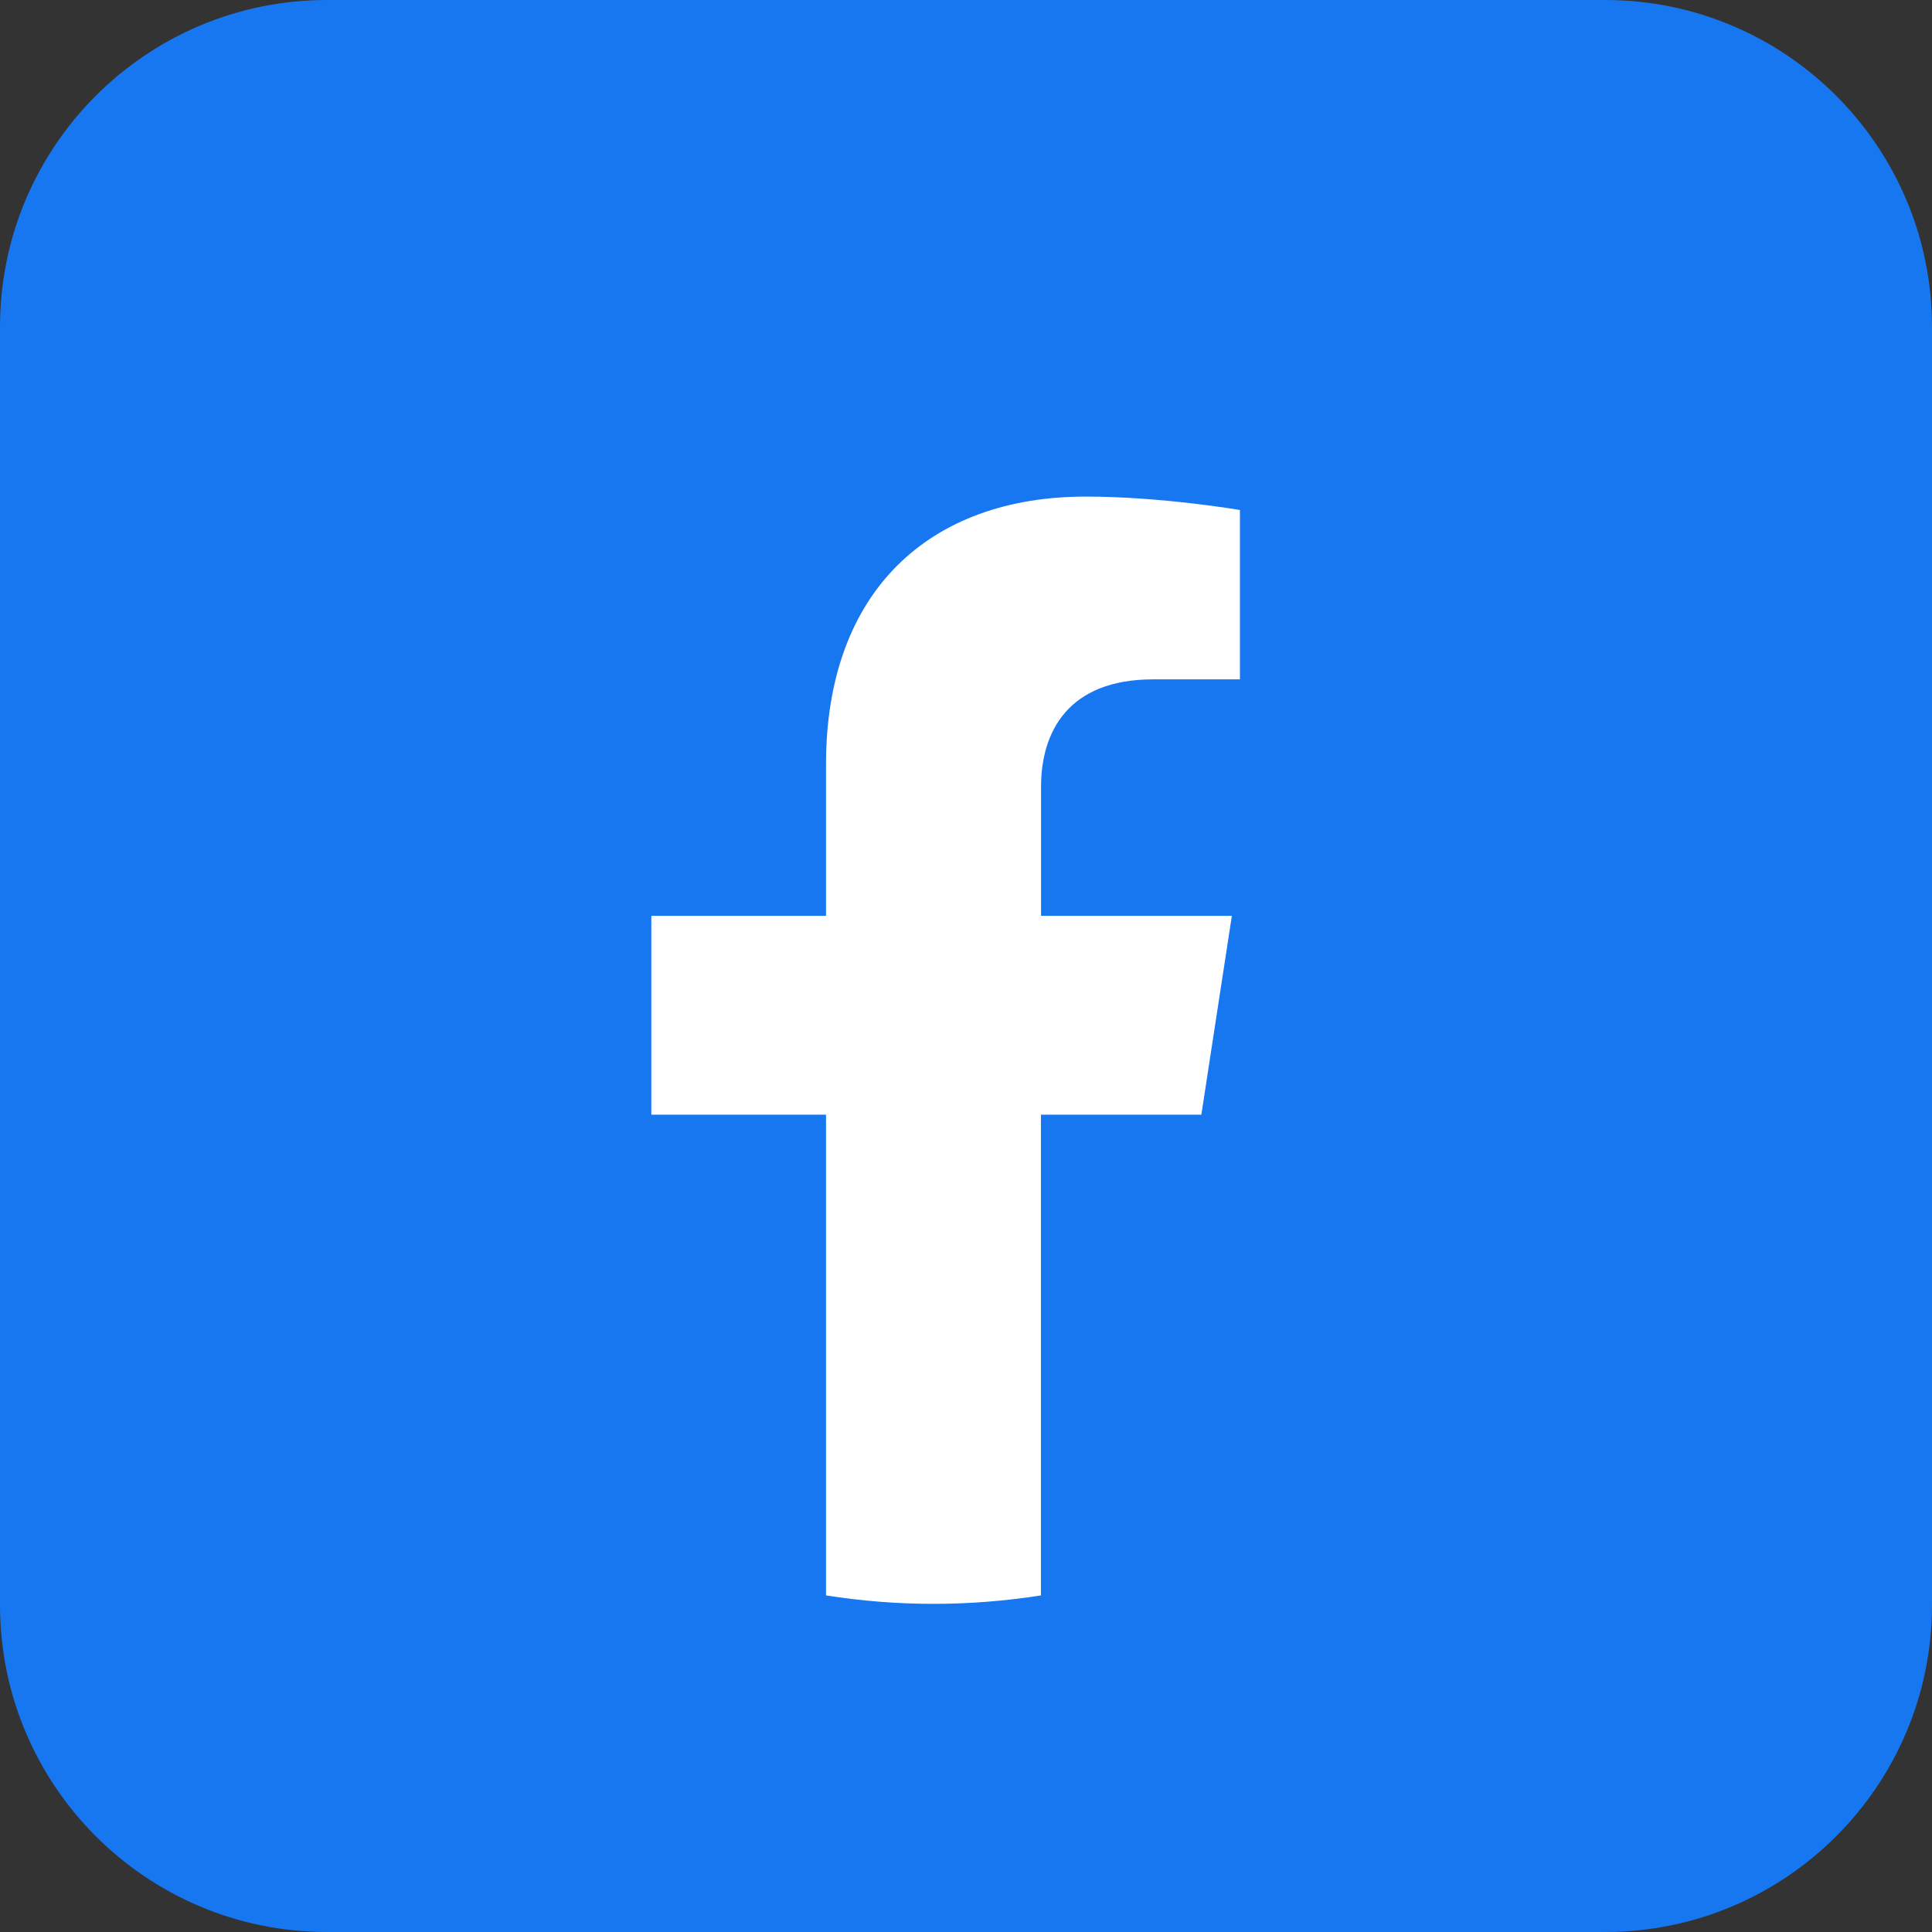 <svg width="33" height="33" viewBox="0 0 33 33" fill="none" xmlns="http://www.w3.org/2000/svg">
<rect x="0" y="0" width="33" height="33" fill="#333333" stroke="none"/>
<path d="M27.415 0H5.585C2.501 0 0 2.501 0 5.585V27.415C0 30.499 2.501 33 5.585 33H27.415C30.499 33 33 30.499 33 27.415V5.585C33 2.501 30.499 0 27.415 0Z" fill="#1677F0"/>
<path d="M20.52 19.04L21.041 15.643H17.782V13.439C17.782 12.509 18.236 11.604 19.697 11.604H21.179V8.711C21.179 8.711 19.834 8.482 18.548 8.482C15.865 8.482 14.109 10.108 14.109 13.054V15.643H11.125V19.04H14.109V27.251C14.708 27.345 15.32 27.395 15.944 27.395C16.569 27.395 17.181 27.345 17.78 27.251V19.04H20.517H20.52Z" fill="white"/>
</svg>
